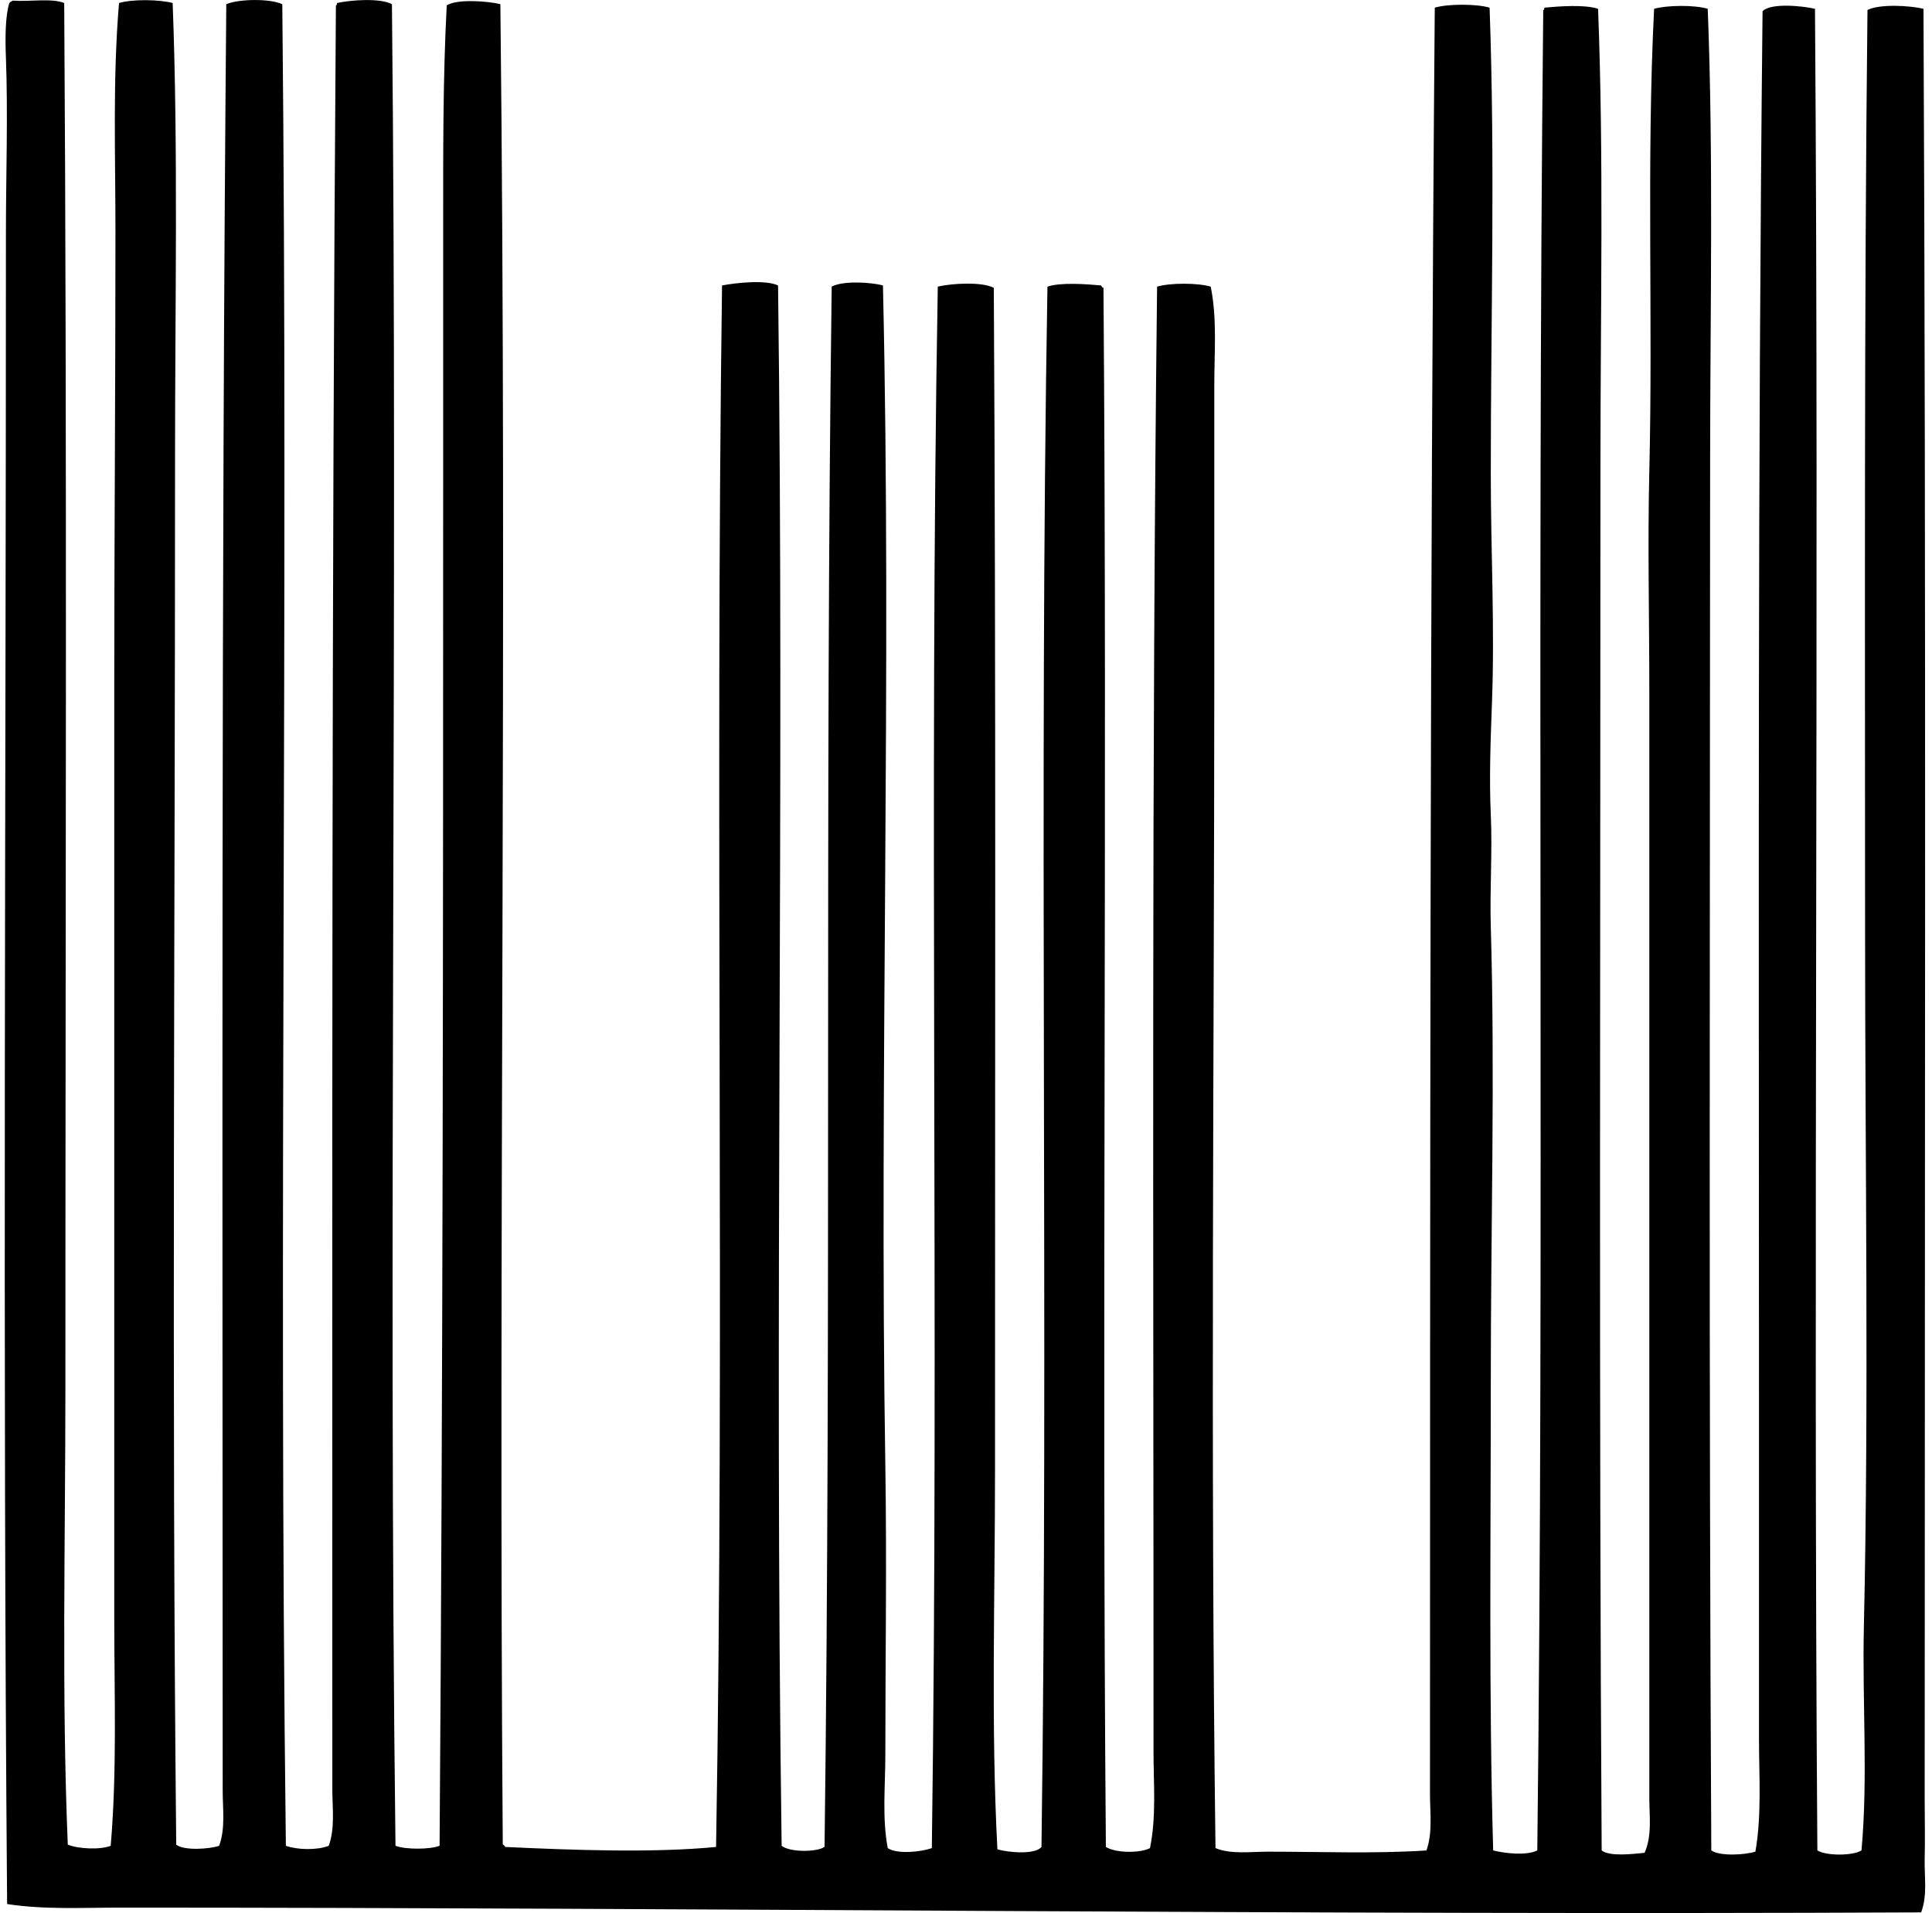 <svg xmlns="http://www.w3.org/2000/svg" width="202" height="200" fill="none" viewBox="0 0 202 200">
  <path fill="#000" fill-rule="evenodd" d="M1.354.066c1.738.132 4.024-.287 5.359.249.311 46.544.122 96.295.124 144.666 0 16.16-.4 32.167.25 47.849 1.05.443 3.336.568 4.486.127.672-7.846.373-15.841.373-23.801.008-32.255-.004-65.024 0-97.443.003-15.495.125-31.032.125-47.475.002-7.953-.299-15.978.373-23.923 1.4-.419 4.204-.374 5.608 0 .585 15.375.246 31.532.249 47.848.01 49.248-.364 96.716.124 144.667.79.66 3.499.466 4.487.127.665-1.828.374-3.83.371-5.734-.007-62.559-.157-126.386.376-186.784 1.307-.558 4.56-.607 5.856 0 .655 63.314-.418 128.408.374 192.518 1.24.436 3.272.468 4.484 0 .67-1.88.374-3.942.374-5.859 0-63.874-.085-124.008.373-186.537.122-.002.097-.152.125-.249 1.454-.316 4.482-.543 5.734.125.64 63.268-.41 129.127.371 192.517 1.048.399 3.563.399 4.611 0 .351-48.511.376-97.62.374-144.669V23.737c0-7.818-.028-15.57.373-23.178 1.103-.693 4.295-.446 5.608-.125.727 64.65-.222 128.978.251 192.391.11.055.222.11.249.251 7.064.329 15.44.64 22.053 0 .914-53.503-.124-108.273.623-163.236 1.57-.294 4.561-.607 5.858 0 .683 53.135-.405 107.38.374 163.112.777.632 3.19.68 4.235.249.102-.025.125-.127.252-.125.717-55.856.025-108.627.747-163.111 1.113-.63 4.056-.481 5.358-.125.936 40.583-.393 82.972.249 123.36.162 10.269 0 20.517 0 30.28 0 3.222-.346 6.534.252 9.718 1.028.67 3.49.389 4.61 0 .763-54.783-.308-110.315.623-163.236 1.44-.343 4.617-.533 5.857.127.236 40.58.117 82.822.127 123.485.002 13.555-.431 26.869.249 39.751 1.075.312 3.914.603 4.608-.251.75-54.103-.283-110.383.625-163.112 1.38-.465 4.027-.266 5.608-.124.052.112.107.224.249.251.415 53.835-.187 110.064.251 162.985.996.632 3.511.68 4.611.124.678-3.306.371-6.7.371-10.094.01-52.071-.216-102.893.374-153.142 1.357-.403 4.253-.403 5.607 0 .678 3.359.374 6.81.374 10.219-.003 10.004.002 20.049 0 30.153-.01 39.405-.411 81.781.124 122.862 1.629.667 3.601.373 5.483.373 5.53 0 11.145.225 16.573-.127.662-1.869.371-3.926.371-5.856.017-62.073-.015-124.867.5-186.786 1.372-.408 4.358-.408 5.732 0 .593 16.523.12 32.718.125 48.845.002 7.918.42 15.918.124 23.801-.144 3.852-.299 7.86-.124 11.713.179 3.946-.115 7.833 0 11.712.455 15.537-.005 31.56 0 47.724.005 16.167-.212 32.541.249 48.845 1.297.326 3.515.548 4.613 0 .755-64.232-.062-127.272.623-192.39.119-.006.095-.158.124-.252 1.579-.145 4.228-.344 5.608.124.602 15.485.249 31.475.249 47.6 0 48.282-.16 98.725.127 144.916.851.669 3.254.368 4.487.251.799-1.795.495-3.862.495-5.732.007-39.077-.005-78.158 0-115.512.003-7.749-.182-15.544 0-23.176.391-16.182-.304-32.381.501-48.35 1.369-.388 4.24-.413 5.607 0 .605 15.54.254 31.47.249 47.6-.013 48.04-.137 97.777.124 144.916.882.637 3.541.473 4.612.127.672-3.887.373-7.896.373-11.837v-36.261c-.002-48.904-.142-96.106.374-144.295.896-.9 4.195-.546 5.482-.25.449 62.288-.204 130.836.249 192.516.904.58 3.708.58 4.612 0 .694-7.587.069-15.455.251-23.423.528-23.614.127-48.478.125-72.772-.003-32.36-.1-64.828.251-96.196 1.263-.647 4.4-.473 5.856-.127.284 60.281.125 124.381.125 187.16 0 2.081.052 4.188 0 6.229-.047 1.875.309 3.813-.371 5.608-62.973.299-127.026-.498-188.282-.498-3.972 0-7.958.226-11.838-.374C.271 141.221.624 84.008.62 24.342c0-5.923.222-12.392 0-18.316C.535 4.07.55 1.6.98.315c.092-.117.227-.19.373-.25Z" clip-rule="evenodd"/>
</svg>
